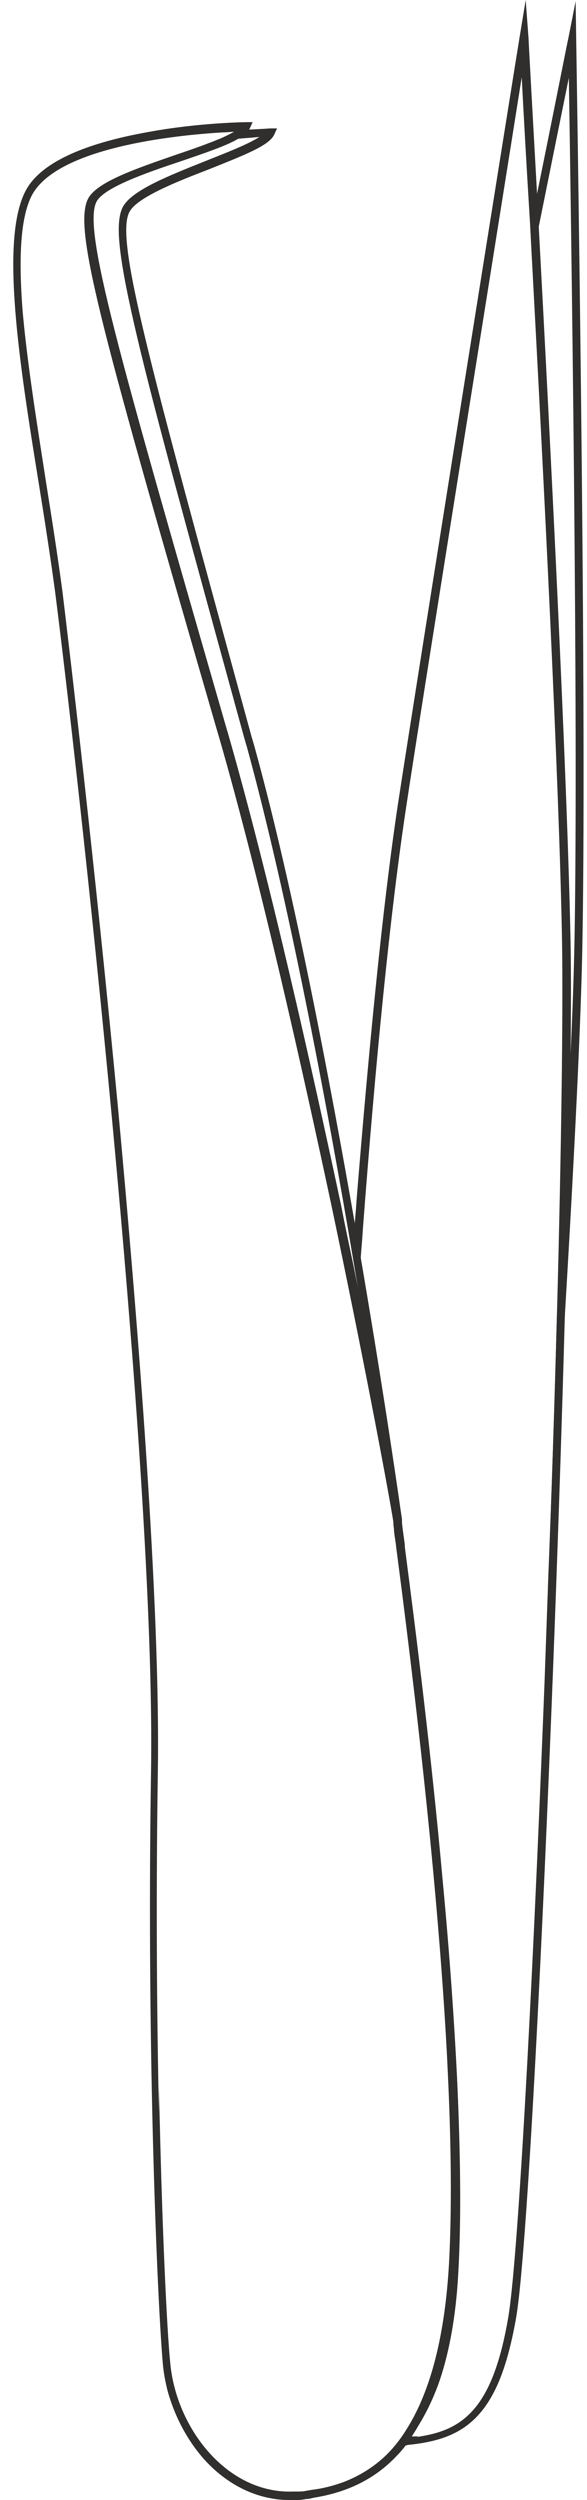 <?xml version="1.0" encoding="UTF-8"?>
<!DOCTYPE svg PUBLIC '-//W3C//DTD SVG 1.0//EN'
          'http://www.w3.org/TR/2001/REC-SVG-20010904/DTD/svg10.dtd'>
<svg height="440.0" preserveAspectRatio="xMidYMid meet" version="1.0" viewBox="184.4 36.0 103.4 440.0" width="103.4" xmlns="http://www.w3.org/2000/svg" xmlns:xlink="http://www.w3.org/1999/xlink" zoomAndPan="magnify"
><g id="change1_1"
  ><path d="M285.9,43l-0.1-6.8l-1.3,6.6c-0.1,0.3-2.3,11.6-5.5,27.3c-0.4,1.9-0.8,3.8-1.2,5.7c0.1,1.9,0.2,3.8,0.3,5.8 c0.4-2,0.8-3.9,1.2-5.7c2.2-10.9,4.1-20.3,5.3-26.2c0.4,25.1,1.7,113,1,151.7c-0.1,5-0.3,11.9-0.7,20.1c-0.5,12.4-1.4,28-2.4,45.9 c-0.4,14.8-0.9,31-1.6,48.2c1.1-16.5,2.1-32.9,3-48.1c1.7-28.4,2.9-52.8,3.1-66C287.8,156.4,285.9,44.1,285.9,43z M254.9,465.6 c0.6-0.1,1.2-0.3,1.8-0.4c0.2,0,0.3-0.1,0.5-0.1c0.4-0.1,0.8-0.3,1.2-0.4c-0.3,0.1-0.7,0.1-1,0.1c-0.1,0-0.2,0-0.4,0 c-0.5,0.1-1.1,0.1-1.6,0.2" fill="#302f2e"
  /></g
  ><g id="change1_2"
  ><path d="M254.9,465.6c-0.3,0.3-0.5,0.6-0.8,0.9c0.5,0,1-0.1,1.5-0.1c0.2,0,0.4,0,0.6-0.1c4.1-0.4,7.8-1.3,10.8-3.7 c4.1-3.3,6.6-9,8.3-18.6c2.5-14.2,6.7-107.3,8.6-176.5c0.5-17.3,0.8-33.2,1-45.9c0.1-8.1,0.1-14.9,0-20.1 c-0.6-29.7-3.6-88.5-5.6-125.6c-0.1-2-0.2-4-0.3-5.8c-0.9-16.2-1.5-27-1.5-27.4L277,36l-1.1,6.7c-0.2,1.1-18.2,113.8-21.4,134.8 c-2.7,17.9-5.1,42.7-7.3,69.8c-0.1,1.8-0.3,3.6-0.4,5.4c0.4,1.8,0.7,3.7,1.1,5.4c0.1-1.8,0.3-3.7,0.4-5.5 c2.2-29.1,4.8-55.9,7.7-74.9c2.7-18,16.4-103.4,20.3-128.1c0.3,5.8,0.8,15,1.5,26.3c0.1,1.9,0.2,3.8,0.3,5.8 c2,37.2,4.8,91.6,5.3,119.9c0.2,12.5-0.1,36.2-0.9,66c-0.4,14.8-0.9,31-1.6,48.2c-0.2,5.5-0.4,11.1-0.6,16.8 c-2.3,58.7-4.8,102.4-6.4,111.4c-2.7,15.7-7.8,19.6-15.5,20.8c-0.3,0.1-0.7,0.1-1,0.1c-0.1,0-0.2,0-0.4,0c-0.5,0.1-1.1,0.1-1.6,0.2" fill="#302f2e"
  /></g
  ><g id="change1_3"
  ><path d="M264.9,401.6c-1.5-30.1-5.7-64.3-8.5-87.5c-0.2-2.1-0.5-4-0.7-5.9c0,0,0,0,0-0.1c0-0.1,0-0.2,0-0.3 c-0.1-0.8-0.3-2.1-0.5-3.8c0-0.1,0-0.2,0-0.3c0-0.1,0-0.2,0-0.3c-1.3-9.3-4.3-29.2-8.3-52.1c-4.3-24.6-10.8-59.1-17.7-84l-0.5-1.7 c-18.4-67.2-24-87.5-21.5-92.3c1.3-2.5,8-5.2,14-7.5c6.5-2.6,10.6-4.2,11.5-6.1l0.5-1.1l-1.2,0c0,0-1.4,0.1-3.6,0.2 c-1.2,0.1-2.8,0.2-4.4,0.4c0.7,0,1.4-0.1,1.9-0.1c-0.5,0.3-1.3,0.7-2.4,1.2c-0.6,0.2-1.2,0.5-1.8,0.7c1.8-0.2,3.4-0.4,4.8-0.6 c1.4-0.1,2.6-0.2,3.6-0.3c-2,1.3-5.9,2.8-9.4,4.2c-6.5,2.6-13.2,5.2-14.7,8.2c-1.4,2.8-0.7,9,2.6,23c3.3,14,9.5,36.4,18.8,70.3 l0.5,1.7c7.1,25.9,14,62.1,18.9,91.3c3.3,19.2,5.7,35.4,6.9,43.7c0,0,0,0,0,0c0.1,1,0.3,1.9,0.4,2.6c0,0,0,0.1,0,0.1 c0.2,1.2,0.3,2.1,0.3,2.6c0,0.1,0,0.2,0,0.4v0c0.2,1.9,0.5,3.8,0.7,5.9c2.7,22.5,6.7,55.4,8.3,84.8c0,0,0,0.1,0,0.1 c0.8,13.7,1,26.7,0.4,37.4c-0.7,12.7-3.6,21.2-7.5,26.8c-0.9,1.5-1.9,2.8-3,4c-2.6,2.8-5.5,4.5-8.3,5.6c-1.9,0.7-3.9,1.2-5.7,1.4 c-0.4,0.1-0.7,0.1-1.1,0.2c-0.5,0.1-1,0.1-1.5,0.1c-0.2,0-0.4,0-0.7,0c-11.6,0.4-20.5-11.1-21.6-22.5c-0.6-5.9-1.5-24.3-2-49.1 c0,25.5,0.5,44.5,1,50.9c0.5,6,4.5,12.4,10.7,17.1c4,3.1,8.4,4.9,12,5.1c0.2,0,0.4,0,0.6,0c0.6,0,1.2-0.1,1.7-0.2 c0.4-0.1,0.7-0.1,1.1-0.2c6.9-1.5,12-4.4,16.1-9.2c0.5-0.5,0.9-1.1,1.3-1.7c2-2.8,3.7-6.1,5-9.9c1.7-5.1,2.8-11.3,3.2-18.3 C265.7,426.5,265.5,414.4,264.9,401.6z" fill="#302f2e"
  /></g
  ><g id="change1_4"
  ><path d="M264.9,401.6c-0.5-10.2-1.3-21.7-2.5-34.4c-2-22.3-4.7-43.7-6.7-59c0,0,0,0,0-0.1c-0.2-1.4-0.4-2.8-0.5-4.2 c0-0.1,0-0.2,0-0.3c0-0.1,0-0.2,0-0.3c-0.8-5.3-4-22.4-8.5-44.4c-0.7-3.4-1.5-7-2.2-10.7c-5.1-23.9-12.6-57.6-19.9-83l-0.5-1.7 c-19.3-66.9-25.1-87.2-22.7-92c1.3-2.5,8.8-5.1,14.8-7.1c4.7-1.6,8.2-2.8,10.2-4c0.9-0.5,1.5-1.1,1.9-1.6c0-0.1,0.1-0.1,0.1-0.2 l0.5-1.1l-1.2,0c-0.1,0-8.3,0.1-17,1.7c-11.9,2.1-19.3,5.6-21.8,10.4c-4.5,8.6-1.1,30.3,2.3,51.3c1.1,6.8,2.1,13.3,2.9,19.2 c3.6,28.1,17.8,153.3,16.9,207.9c-0.8,50.5,1.2,94.4,2.1,104.2c0.6,6.2,3.4,12.4,7.5,16.9c4.2,4.5,9.4,6.9,14.9,6.9 c0.2,0,0.5,0,0.7,0c0.3,0,0.7,0,1-0.1c0.4,0,0.9-0.1,1.3-0.1c0.4,0,0.7-0.1,1.1-0.2c4.4-0.7,10-2.4,14.7-7.4c1-1,1.9-2.2,2.7-3.5 c1.7-2.6,3.2-5.6,4.4-9.1c2-5.9,3.3-13.1,3.7-21.6C265.5,425.5,265.5,414.5,264.9,401.6z M239.2,474.3c-0.8,0.1-1.5,0.2-2.3,0.3 c-0.3,0-0.6,0-1,0.1c-11.6,0.4-20.5-11.1-21.6-22.5c-0.6-5.9-1.5-24.3-2-49.1c-0.3-16.2-0.4-35.1-0.1-55c0.5-30-3.6-80.2-7-117 c-4.1-43.2-8.6-81.1-9.8-91c-0.8-6-1.8-12.4-2.9-19.3c-1.6-10.3-3.3-20.9-4.1-29.9c-0.8-10.1-0.3-16.8,1.6-20.5 c4.4-8.4,25-10.6,33.7-11.1c0.7,0,1.4-0.1,1.9-0.1c-0.5,0.3-1.3,0.7-2.4,1.2c-0.6,0.2-1.2,0.5-1.8,0.7c-1.8,0.7-3.8,1.4-5.9,2.1 c-6.9,2.4-14.1,4.8-15.6,7.8c-1.4,2.8-0.6,9,2.9,23c3.5,13.9,9.9,36.3,19.7,70.1l0.5,1.7c7.3,25.3,14.8,59,19.9,82.9 c5.4,25.7,9.4,46.9,10.6,54c0,0,0,0,0,0c0.1,0.6,0.2,1.1,0.2,1.5c0,0.4,0.1,0.7,0.1,1.1c0,0,0,0.1,0,0.1c0.1,1,0.3,2,0.4,3v0 c4.8,36.6,7.8,66.9,9,90.6c0,0,0,0.1,0,0.1c0.7,14,0.8,25.7,0.3,35.1c-0.7,12.7-3.2,22.5-7.4,29.2c-0.9,1.5-1.9,2.8-3,4 c-2.6,2.8-5.5,4.5-8.3,5.6C242.9,473.7,241,474.1,239.2,474.3z" fill="#302f2e"
  /></g
></svg
>
